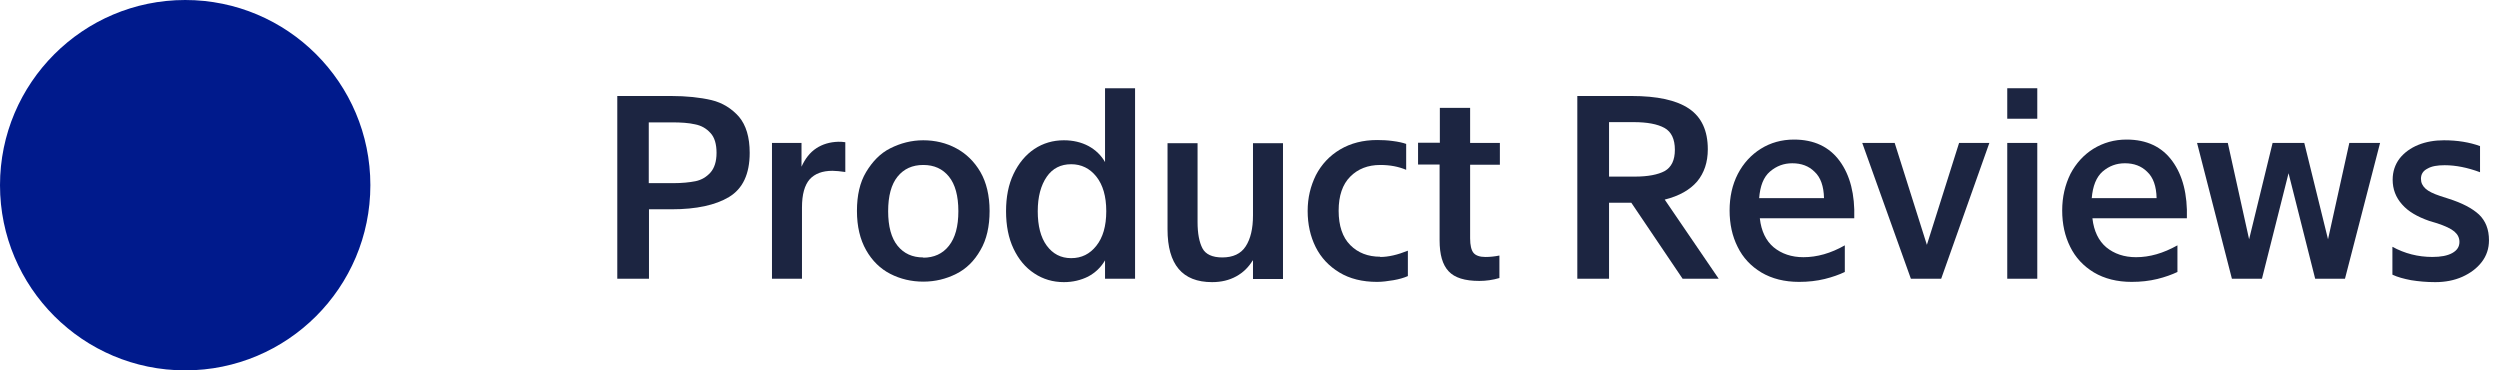<svg width="81" height="12" viewBox="0 0 81 12" fill="none" xmlns="http://www.w3.org/2000/svg">
<path d="M6 12C2.69 12 0 9.31 0 6C0 2.69 2.69 0 6 0C9.31 0 12 2.682 12 6C12 9.318 9.31 12 6 12Z" fill="#001A8C"/>
<path d="M21.733 3.11C22.243 3.11 22.682 3.157 23.051 3.243C23.412 3.33 23.71 3.518 23.945 3.785C24.173 4.059 24.29 4.443 24.29 4.953C24.29 5.643 24.063 6.114 23.623 6.381C23.184 6.647 22.557 6.781 21.765 6.781H21.027V9.032H20V3.11H21.741H21.733ZM21.02 3.957V5.934H21.82C22.094 5.934 22.337 5.91 22.533 5.871C22.729 5.832 22.894 5.73 23.02 5.589C23.145 5.447 23.216 5.236 23.216 4.953C23.216 4.671 23.153 4.451 23.02 4.31C22.886 4.161 22.722 4.067 22.518 4.028C22.314 3.981 22.063 3.965 21.773 3.965H21.02V3.957Z" fill="#1C2541"/>
<path d="M27.388 5.573C27.224 5.55 27.082 5.534 26.973 5.534C26.643 5.534 26.4 5.628 26.235 5.808C26.07 5.997 25.984 6.295 25.984 6.726V9.032H25.012V4.632H25.969V5.401C26.086 5.142 26.243 4.938 26.447 4.805C26.651 4.671 26.886 4.601 27.161 4.593C27.224 4.593 27.302 4.593 27.388 4.608V5.565V5.573Z" fill="#1C2541"/>
<path d="M29.914 4.545C30.298 4.545 30.659 4.631 30.98 4.804C31.302 4.976 31.569 5.235 31.765 5.572C31.961 5.91 32.063 6.341 32.063 6.835C32.063 7.329 31.969 7.761 31.765 8.106C31.569 8.451 31.31 8.71 30.98 8.874C30.651 9.039 30.298 9.125 29.914 9.125C29.529 9.125 29.169 9.039 28.847 8.874C28.525 8.71 28.259 8.451 28.063 8.106C27.867 7.761 27.765 7.337 27.765 6.835C27.765 6.333 27.859 5.91 28.063 5.572C28.267 5.235 28.518 4.968 28.847 4.804C29.176 4.639 29.529 4.545 29.914 4.545ZM29.914 8.349C30.259 8.349 30.541 8.223 30.745 7.964C30.949 7.706 31.051 7.337 31.051 6.843C31.051 6.349 30.949 5.972 30.745 5.721C30.541 5.47 30.267 5.345 29.914 5.345C29.561 5.345 29.286 5.47 29.082 5.721C28.878 5.972 28.776 6.349 28.776 6.843C28.776 7.337 28.878 7.713 29.082 7.964C29.286 8.215 29.561 8.341 29.914 8.341V8.349Z" fill="#1C2541"/>
<path d="M35.803 2.859H36.776V9.031H35.803V8.435C35.67 8.662 35.49 8.835 35.255 8.961C35.019 9.078 34.76 9.141 34.47 9.141C34.117 9.141 33.796 9.047 33.513 8.859C33.223 8.67 33.004 8.404 32.839 8.059C32.674 7.713 32.596 7.306 32.596 6.843C32.596 6.38 32.674 5.98 32.839 5.635C33.004 5.29 33.231 5.015 33.513 4.827C33.796 4.639 34.117 4.545 34.47 4.545C34.768 4.545 35.035 4.608 35.27 4.733C35.498 4.859 35.678 5.031 35.803 5.251V2.866V2.859ZM34.706 5.321C34.368 5.321 34.102 5.455 33.913 5.729C33.725 6.004 33.623 6.372 33.623 6.843C33.623 7.314 33.717 7.69 33.913 7.957C34.109 8.223 34.368 8.364 34.706 8.364C35.043 8.364 35.309 8.231 35.521 7.964C35.733 7.698 35.843 7.329 35.843 6.843C35.843 6.357 35.733 5.988 35.521 5.721C35.309 5.455 35.035 5.321 34.706 5.321Z" fill="#1C2541"/>
<path d="M40.589 8.436C40.456 8.655 40.283 8.828 40.056 8.953C39.828 9.079 39.569 9.141 39.271 9.141C38.307 9.141 37.828 8.569 37.828 7.432V4.639H38.801V7.196C38.801 7.565 38.856 7.847 38.958 8.043C39.059 8.239 39.279 8.341 39.601 8.341C39.946 8.341 40.205 8.224 40.361 7.981C40.518 7.738 40.597 7.408 40.597 6.977V4.639H41.569V9.039H40.597V8.443L40.589 8.436Z" fill="#1C2541"/>
<path d="M44.713 8.326C44.988 8.326 45.286 8.255 45.615 8.122V8.945C45.49 9 45.333 9.047 45.145 9.079C44.956 9.11 44.784 9.133 44.619 9.133C44.141 9.133 43.733 9.032 43.396 8.828C43.058 8.624 42.8 8.349 42.627 8.004C42.455 7.659 42.368 7.267 42.368 6.835C42.368 6.404 42.462 6.028 42.635 5.675C42.815 5.33 43.074 5.047 43.419 4.843C43.764 4.639 44.164 4.537 44.619 4.537C44.784 4.537 44.956 4.545 45.129 4.569C45.309 4.592 45.45 4.624 45.56 4.663V5.502C45.317 5.4 45.043 5.345 44.721 5.345C44.321 5.345 43.999 5.471 43.749 5.722C43.498 5.973 43.372 6.341 43.372 6.828C43.372 7.314 43.498 7.69 43.749 7.941C43.999 8.192 44.321 8.318 44.721 8.318L44.713 8.326Z" fill="#1C2541"/>
<path d="M46.651 4.632V3.494H47.632V4.632H48.596V5.337H47.632V7.722C47.632 7.949 47.671 8.106 47.741 8.192C47.812 8.279 47.945 8.326 48.126 8.326C48.275 8.326 48.432 8.31 48.581 8.279V9.008C48.369 9.071 48.149 9.102 47.93 9.102C47.459 9.102 47.13 9 46.934 8.788C46.737 8.577 46.643 8.247 46.643 7.785V5.33H45.945V4.624H46.643L46.651 4.632Z" fill="#1C2541"/>
<path d="M51.105 9.032V3.11H52.855C53.694 3.11 54.313 3.244 54.721 3.518C55.129 3.793 55.333 4.232 55.333 4.836C55.333 5.259 55.215 5.604 54.988 5.879C54.752 6.153 54.407 6.349 53.937 6.467L55.686 9.032H54.517L52.855 6.569H52.133V9.032H51.105ZM52.133 3.957V5.722H52.964C53.396 5.722 53.717 5.659 53.937 5.542C54.156 5.416 54.266 5.189 54.266 4.851C54.266 4.514 54.156 4.271 53.929 4.145C53.702 4.02 53.372 3.957 52.925 3.957H52.133Z" fill="#1C2541"/>
<path d="M57.02 7.086C57.066 7.486 57.215 7.8 57.467 8.012C57.725 8.224 58.047 8.333 58.431 8.333C58.87 8.333 59.318 8.208 59.772 7.949V8.812C59.592 8.898 59.372 8.977 59.121 9.039C58.863 9.102 58.588 9.133 58.29 9.133C57.819 9.133 57.412 9.031 57.066 8.827C56.729 8.624 56.47 8.349 56.298 7.996C56.125 7.651 56.039 7.259 56.039 6.82C56.039 6.38 56.125 5.988 56.306 5.635C56.486 5.29 56.737 5.016 57.051 4.82C57.365 4.624 57.725 4.522 58.125 4.522C58.776 4.522 59.27 4.757 59.608 5.22C59.945 5.682 60.102 6.302 60.078 7.071H57.02V7.086ZM57.004 6.42H59.098C59.09 6.035 58.988 5.745 58.792 5.565C58.604 5.377 58.361 5.29 58.07 5.29C57.796 5.29 57.561 5.377 57.349 5.557C57.137 5.737 57.027 6.027 56.996 6.427L57.004 6.42Z" fill="#1C2541"/>
<path d="M60.345 4.632H61.388L62.431 7.933L63.474 4.632H64.455L62.894 9.032H61.913L60.337 4.632H60.345Z" fill="#1C2541"/>
<path d="M65.035 3.847V2.859H66.008V3.847H65.035ZM65.035 9.031V4.631H66.008V9.031H65.035Z" fill="#1C2541"/>
<path d="M67.796 7.086C67.843 7.486 67.992 7.8 68.243 8.012C68.502 8.224 68.823 8.333 69.208 8.333C69.647 8.333 70.086 8.208 70.549 7.949V8.812C70.368 8.898 70.149 8.977 69.898 9.039C69.639 9.102 69.364 9.133 69.066 9.133C68.596 9.133 68.188 9.031 67.843 8.827C67.506 8.624 67.247 8.349 67.074 7.996C66.902 7.651 66.815 7.259 66.815 6.82C66.815 6.38 66.909 5.988 67.082 5.635C67.263 5.29 67.513 5.016 67.827 4.82C68.149 4.624 68.502 4.522 68.902 4.522C69.553 4.522 70.047 4.757 70.384 5.22C70.721 5.682 70.878 6.302 70.855 7.071H67.796V7.086ZM67.78 6.42H69.874C69.866 6.035 69.764 5.745 69.568 5.565C69.38 5.377 69.137 5.29 68.847 5.29C68.572 5.29 68.337 5.377 68.125 5.557C67.921 5.737 67.804 6.027 67.772 6.427L67.78 6.42Z" fill="#1C2541"/>
<path d="M73.279 9.032H72.314L71.185 4.632H72.181L72.871 7.753L73.632 4.632H74.659L75.428 7.753L76.118 4.632H77.114L75.977 9.032H75.012L74.149 5.612L73.287 9.032H73.279Z" fill="#1C2541"/>
<path d="M77.514 8.898V7.996C77.914 8.215 78.345 8.325 78.808 8.325C79.082 8.325 79.294 8.286 79.451 8.2C79.608 8.113 79.686 7.996 79.686 7.839C79.686 7.706 79.631 7.596 79.522 7.502C79.412 7.408 79.224 7.321 78.965 7.235L78.706 7.157C78.322 7.023 78.023 6.851 77.827 6.623C77.624 6.396 77.522 6.129 77.522 5.823C77.522 5.557 77.6 5.329 77.749 5.133C77.898 4.945 78.102 4.796 78.353 4.694C78.604 4.592 78.886 4.545 79.184 4.545C79.616 4.545 80.008 4.608 80.353 4.733V5.58C79.953 5.431 79.569 5.353 79.208 5.353C78.972 5.353 78.784 5.384 78.651 5.463C78.51 5.533 78.439 5.643 78.439 5.792C78.439 5.917 78.486 6.019 78.588 6.113C78.682 6.2 78.847 6.278 79.059 6.349L79.325 6.435C79.772 6.576 80.102 6.749 80.322 6.953C80.533 7.157 80.643 7.431 80.643 7.784C80.643 8.051 80.565 8.286 80.408 8.49C80.251 8.694 80.039 8.851 79.78 8.968C79.514 9.086 79.224 9.141 78.902 9.141C78.62 9.141 78.361 9.117 78.118 9.078C77.874 9.031 77.678 8.976 77.529 8.906L77.514 8.898Z" fill="#1C2541"/>
</svg>
